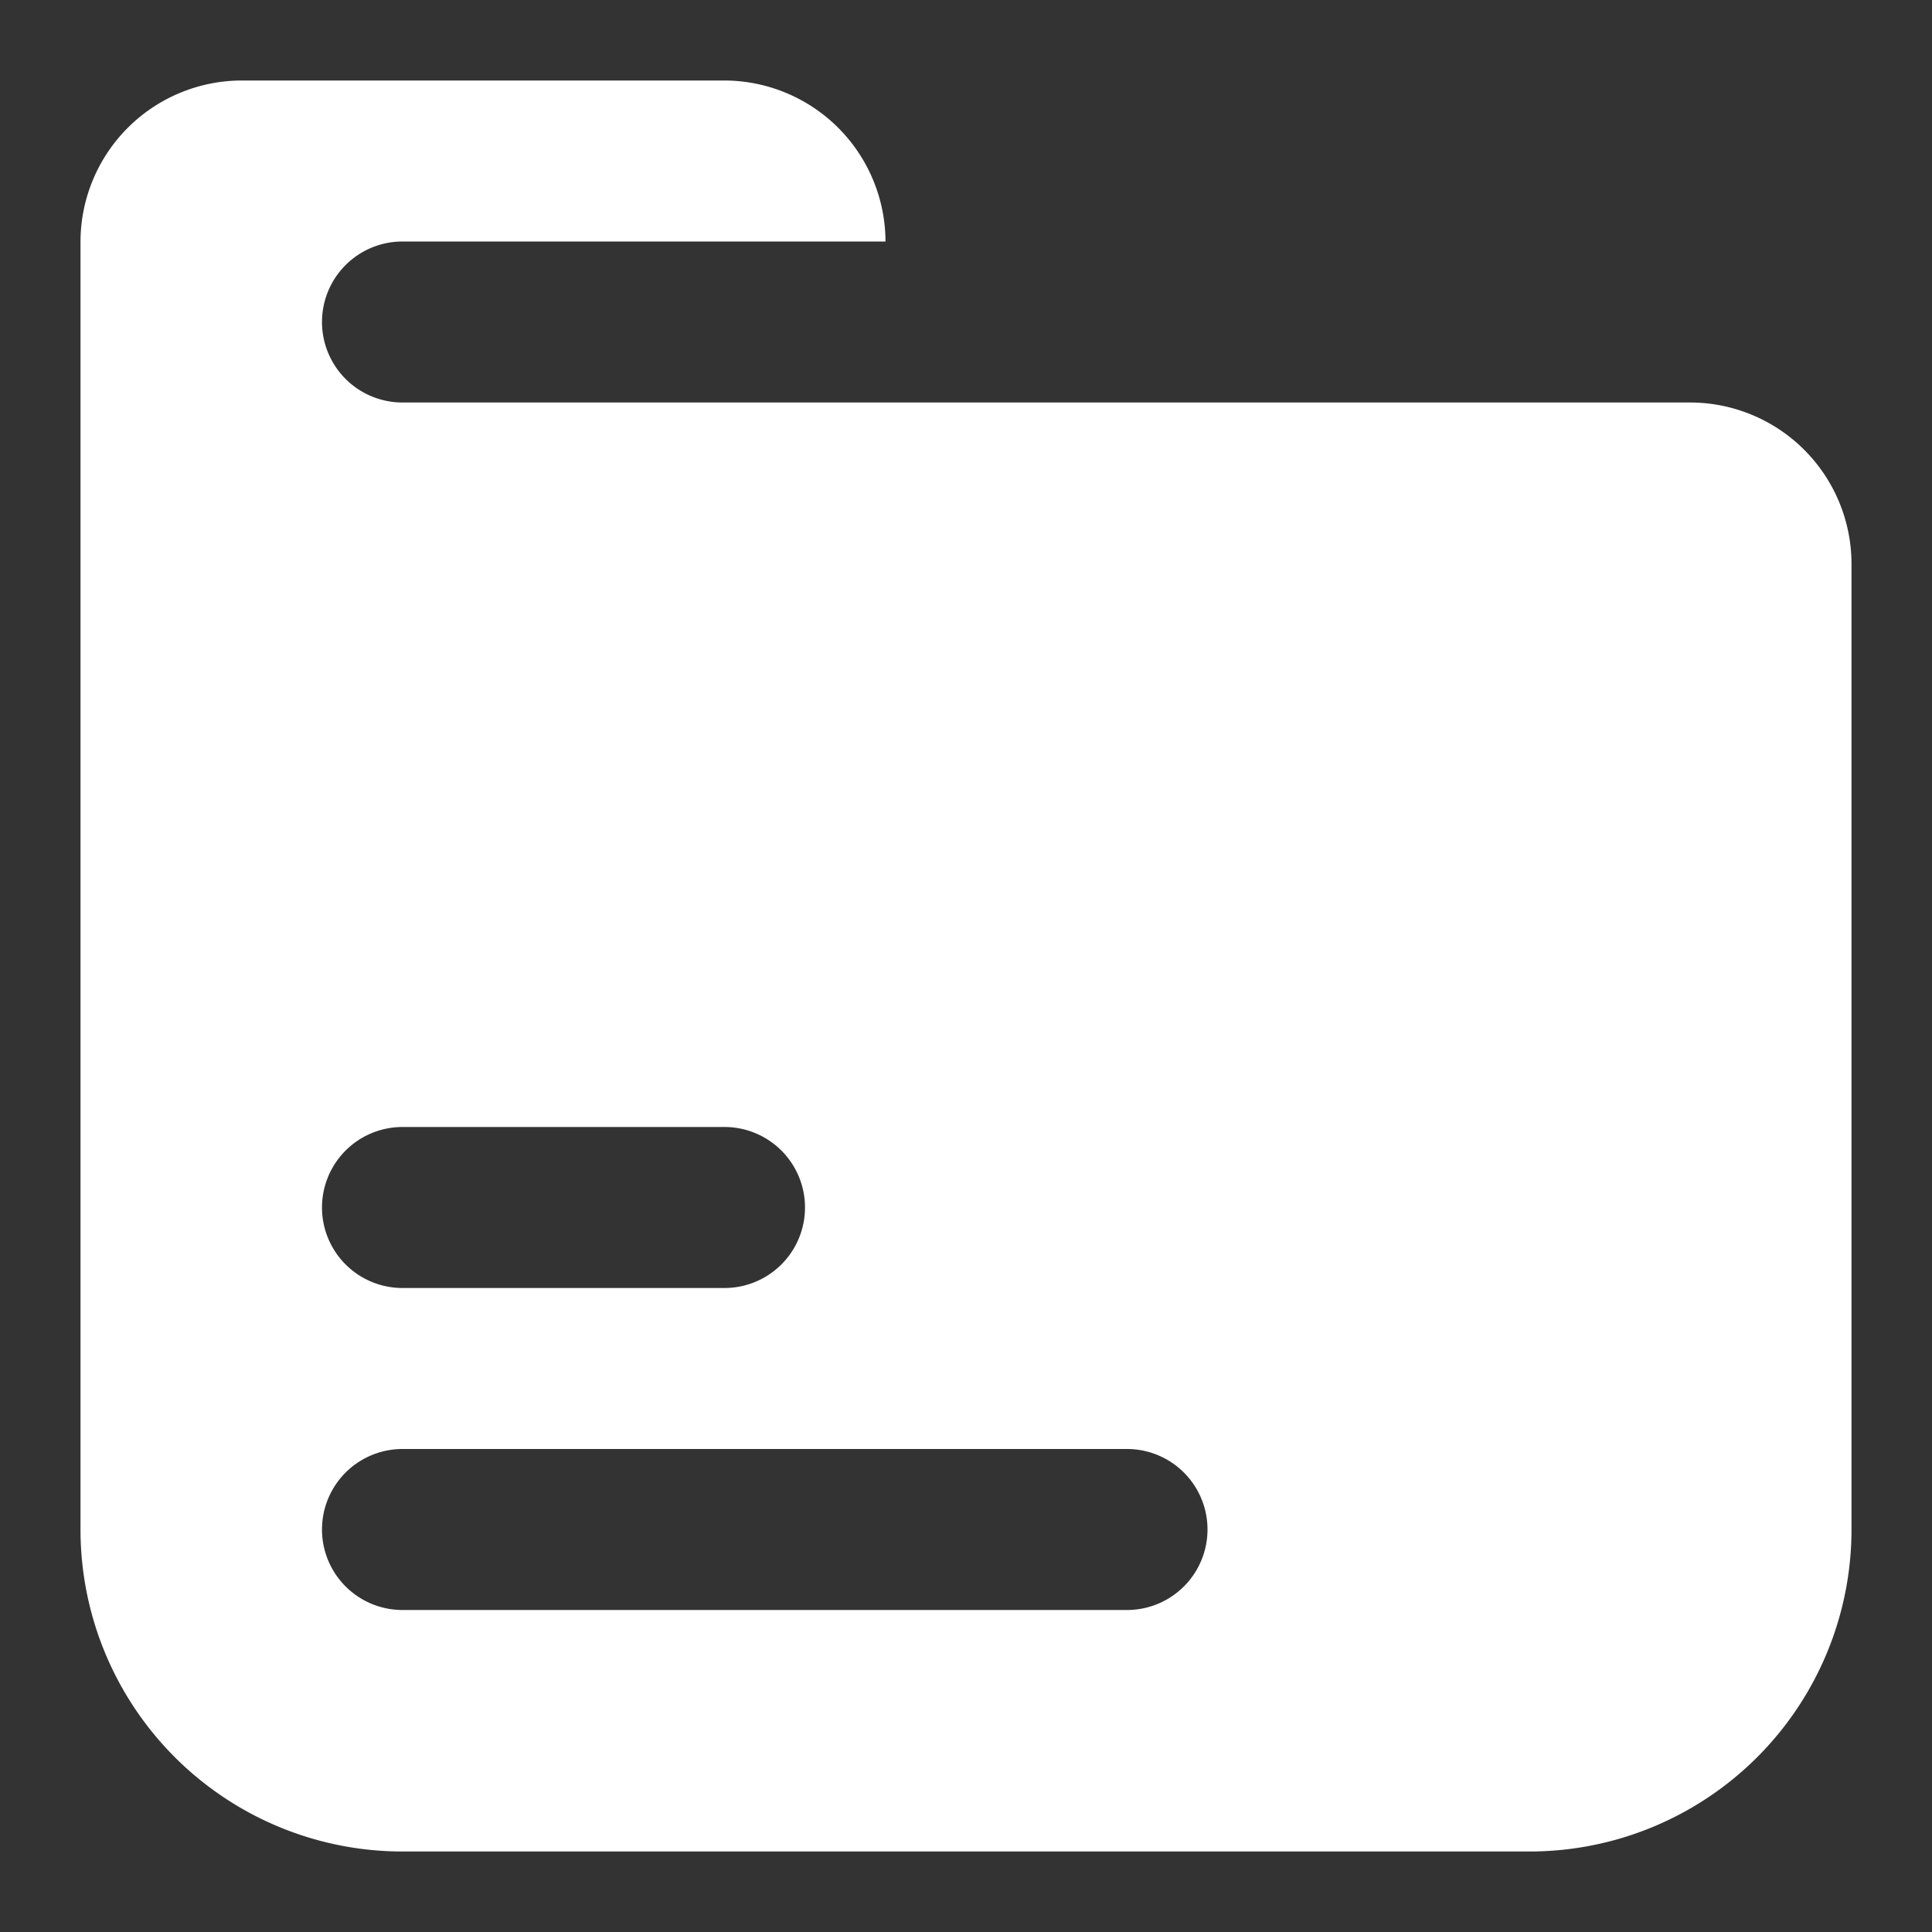 <svg viewBox="0 0 24 24" xmlns="http://www.w3.org/2000/svg"><rect x="0" y="0" width="24" height="24" fill="#333333" stroke="none"/><path d="M21 5H5a1 1 0 0 1 0-2h6a2.006 2.006 0 0 0-2-2H3a2.006 2.006 0 0 0-2 2v16a4 4 0 0 0 4 4h14a4 4 0 0 0 4-4V7a2.006 2.006 0 0 0-2-2ZM5 14h4a1 1 0 0 1 0 2H5a1 1 0 0 1 0-2Zm9 6H5a1 1 0 0 1 0-2h9a1 1 0 0 1 0 2Z" fill="#ffffff" class="fill-232323"></path></svg>